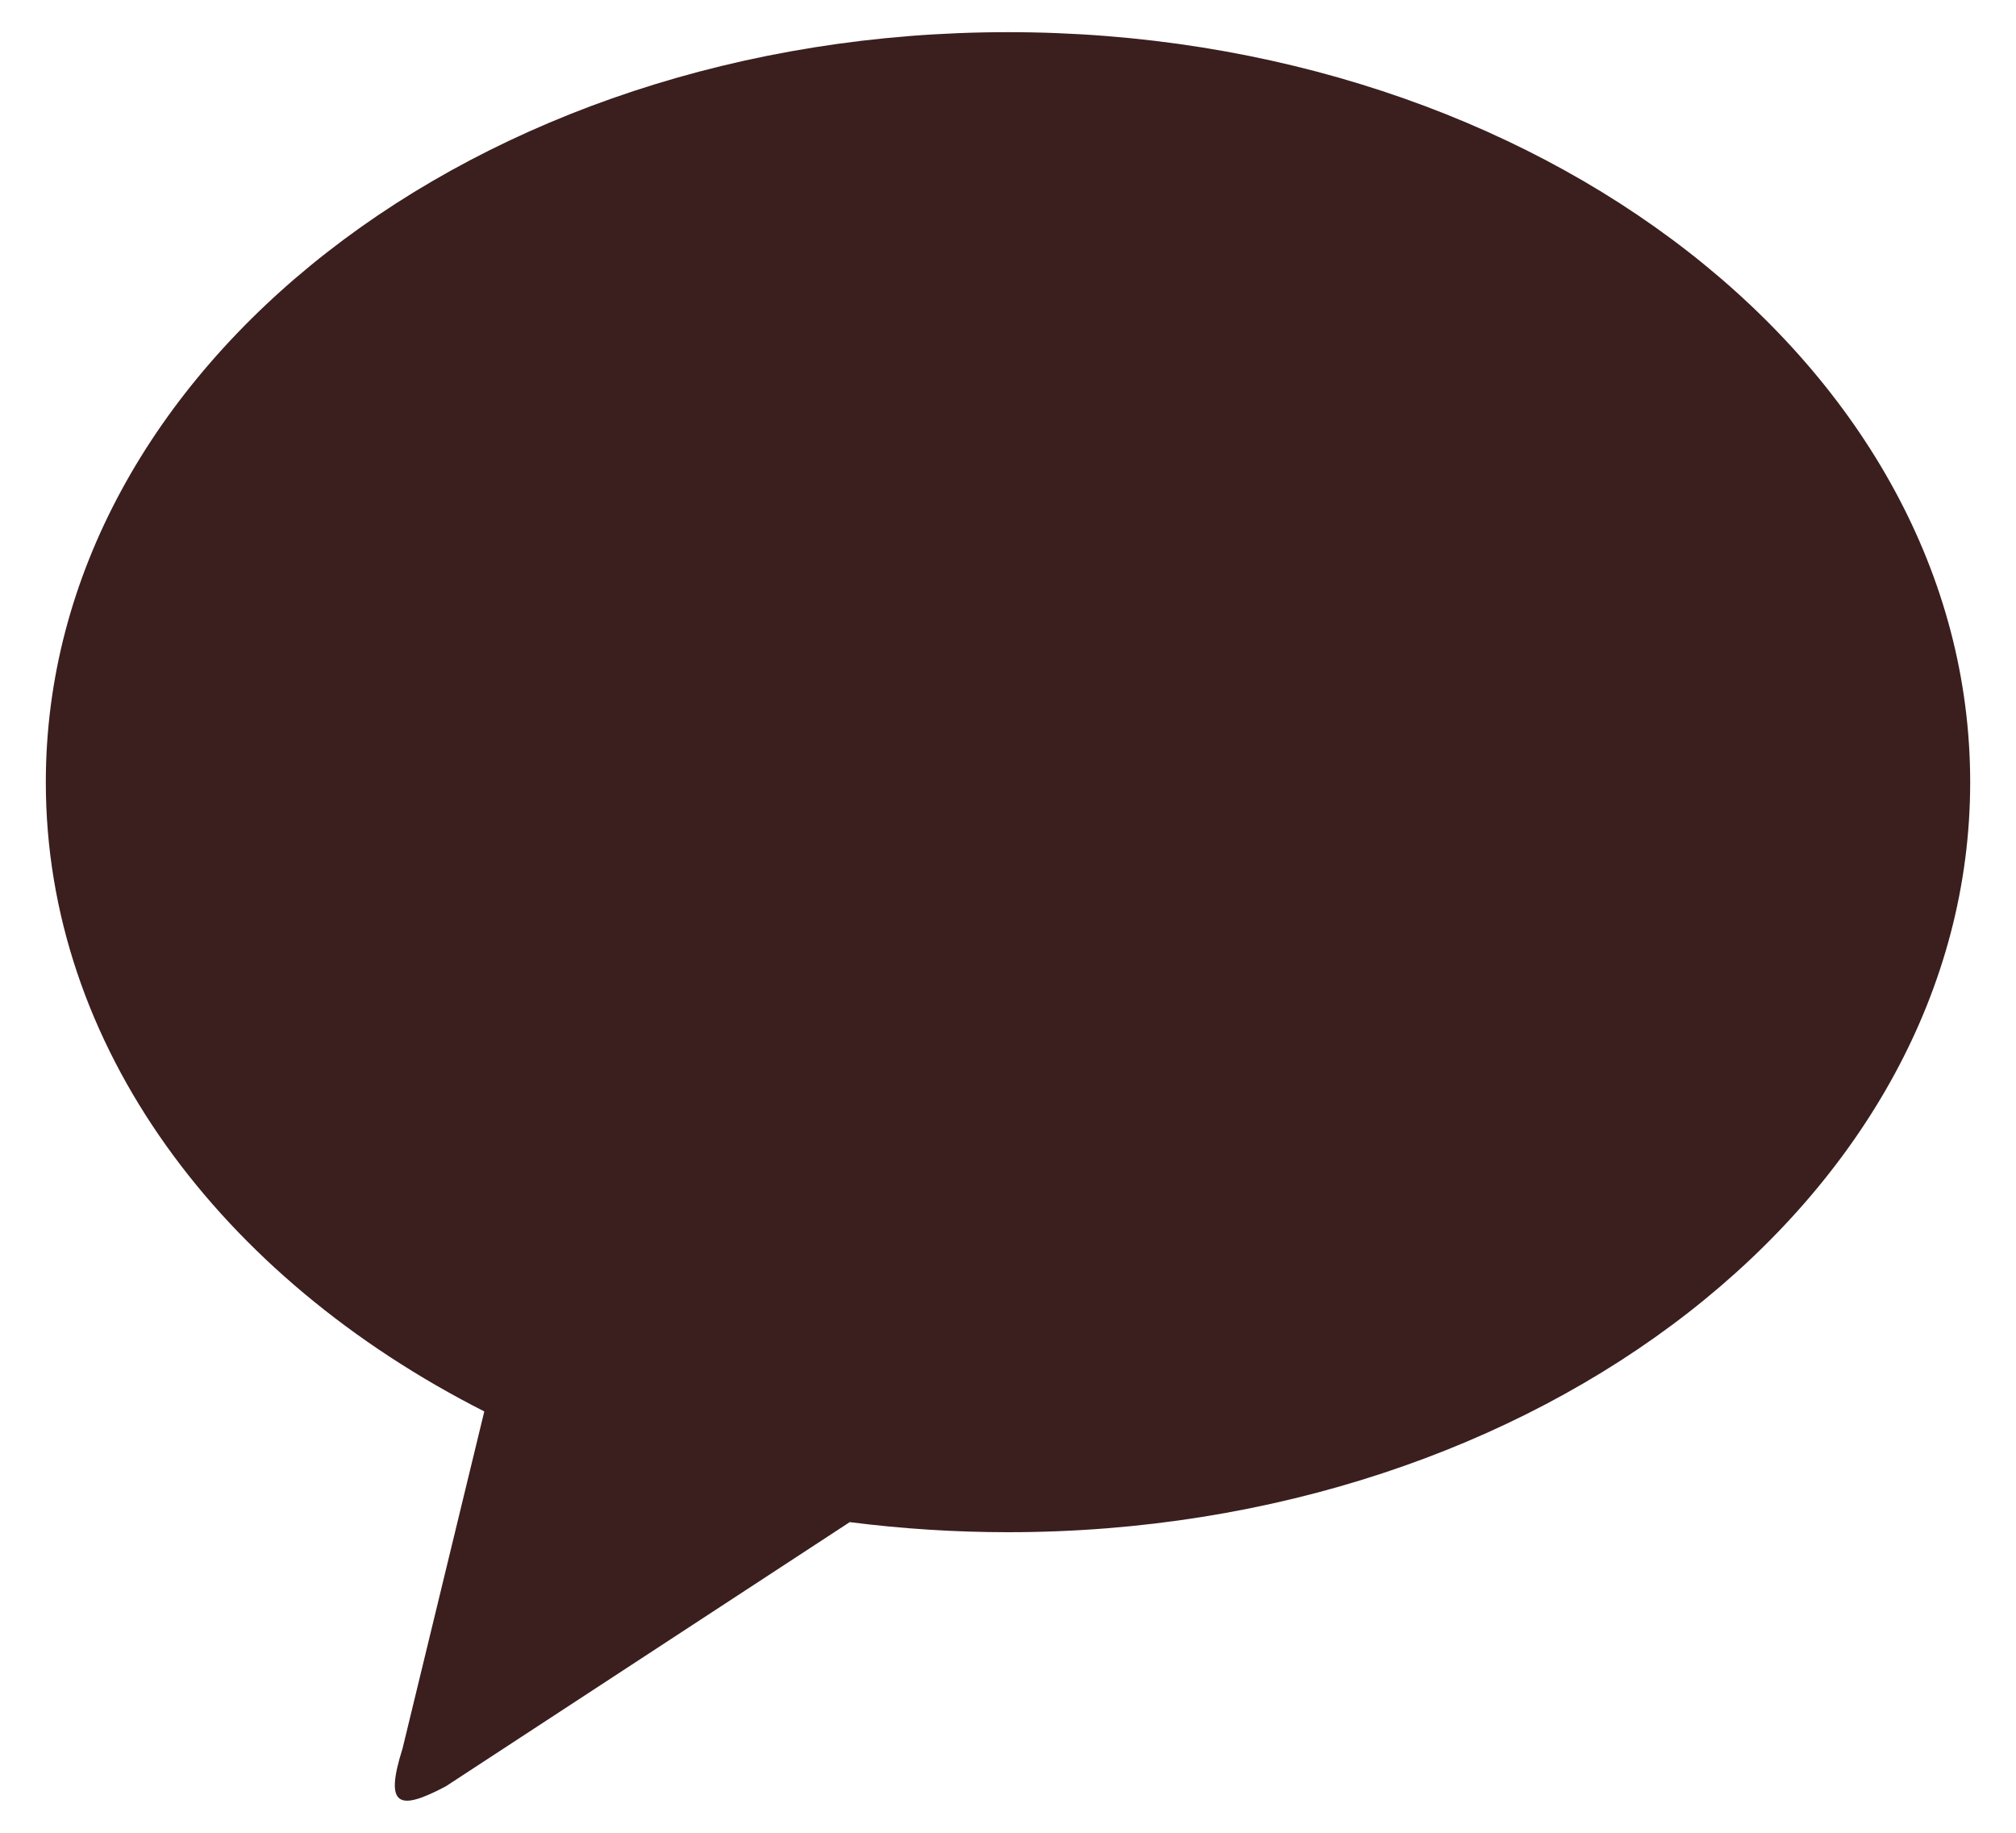 <svg width="22" height="20" viewBox="0 0 22 20" fill="none" xmlns="http://www.w3.org/2000/svg">
<path fill-rule="evenodd" clip-rule="evenodd" d="M21.5 8.536C21.5 4.015 16.799 0.351 10.999 0.351H11C5.2 0.351 0.5 4.016 0.5 8.536C0.5 11.412 2.405 13.942 5.285 15.402L4.393 19.08C4.187 19.729 4.364 19.758 4.865 19.493L9.273 16.61C9.846 16.683 10.423 16.72 11 16.72C16.799 16.72 21.5 13.056 21.5 8.536Z" fill="#3B1E1E"/>
</svg>
